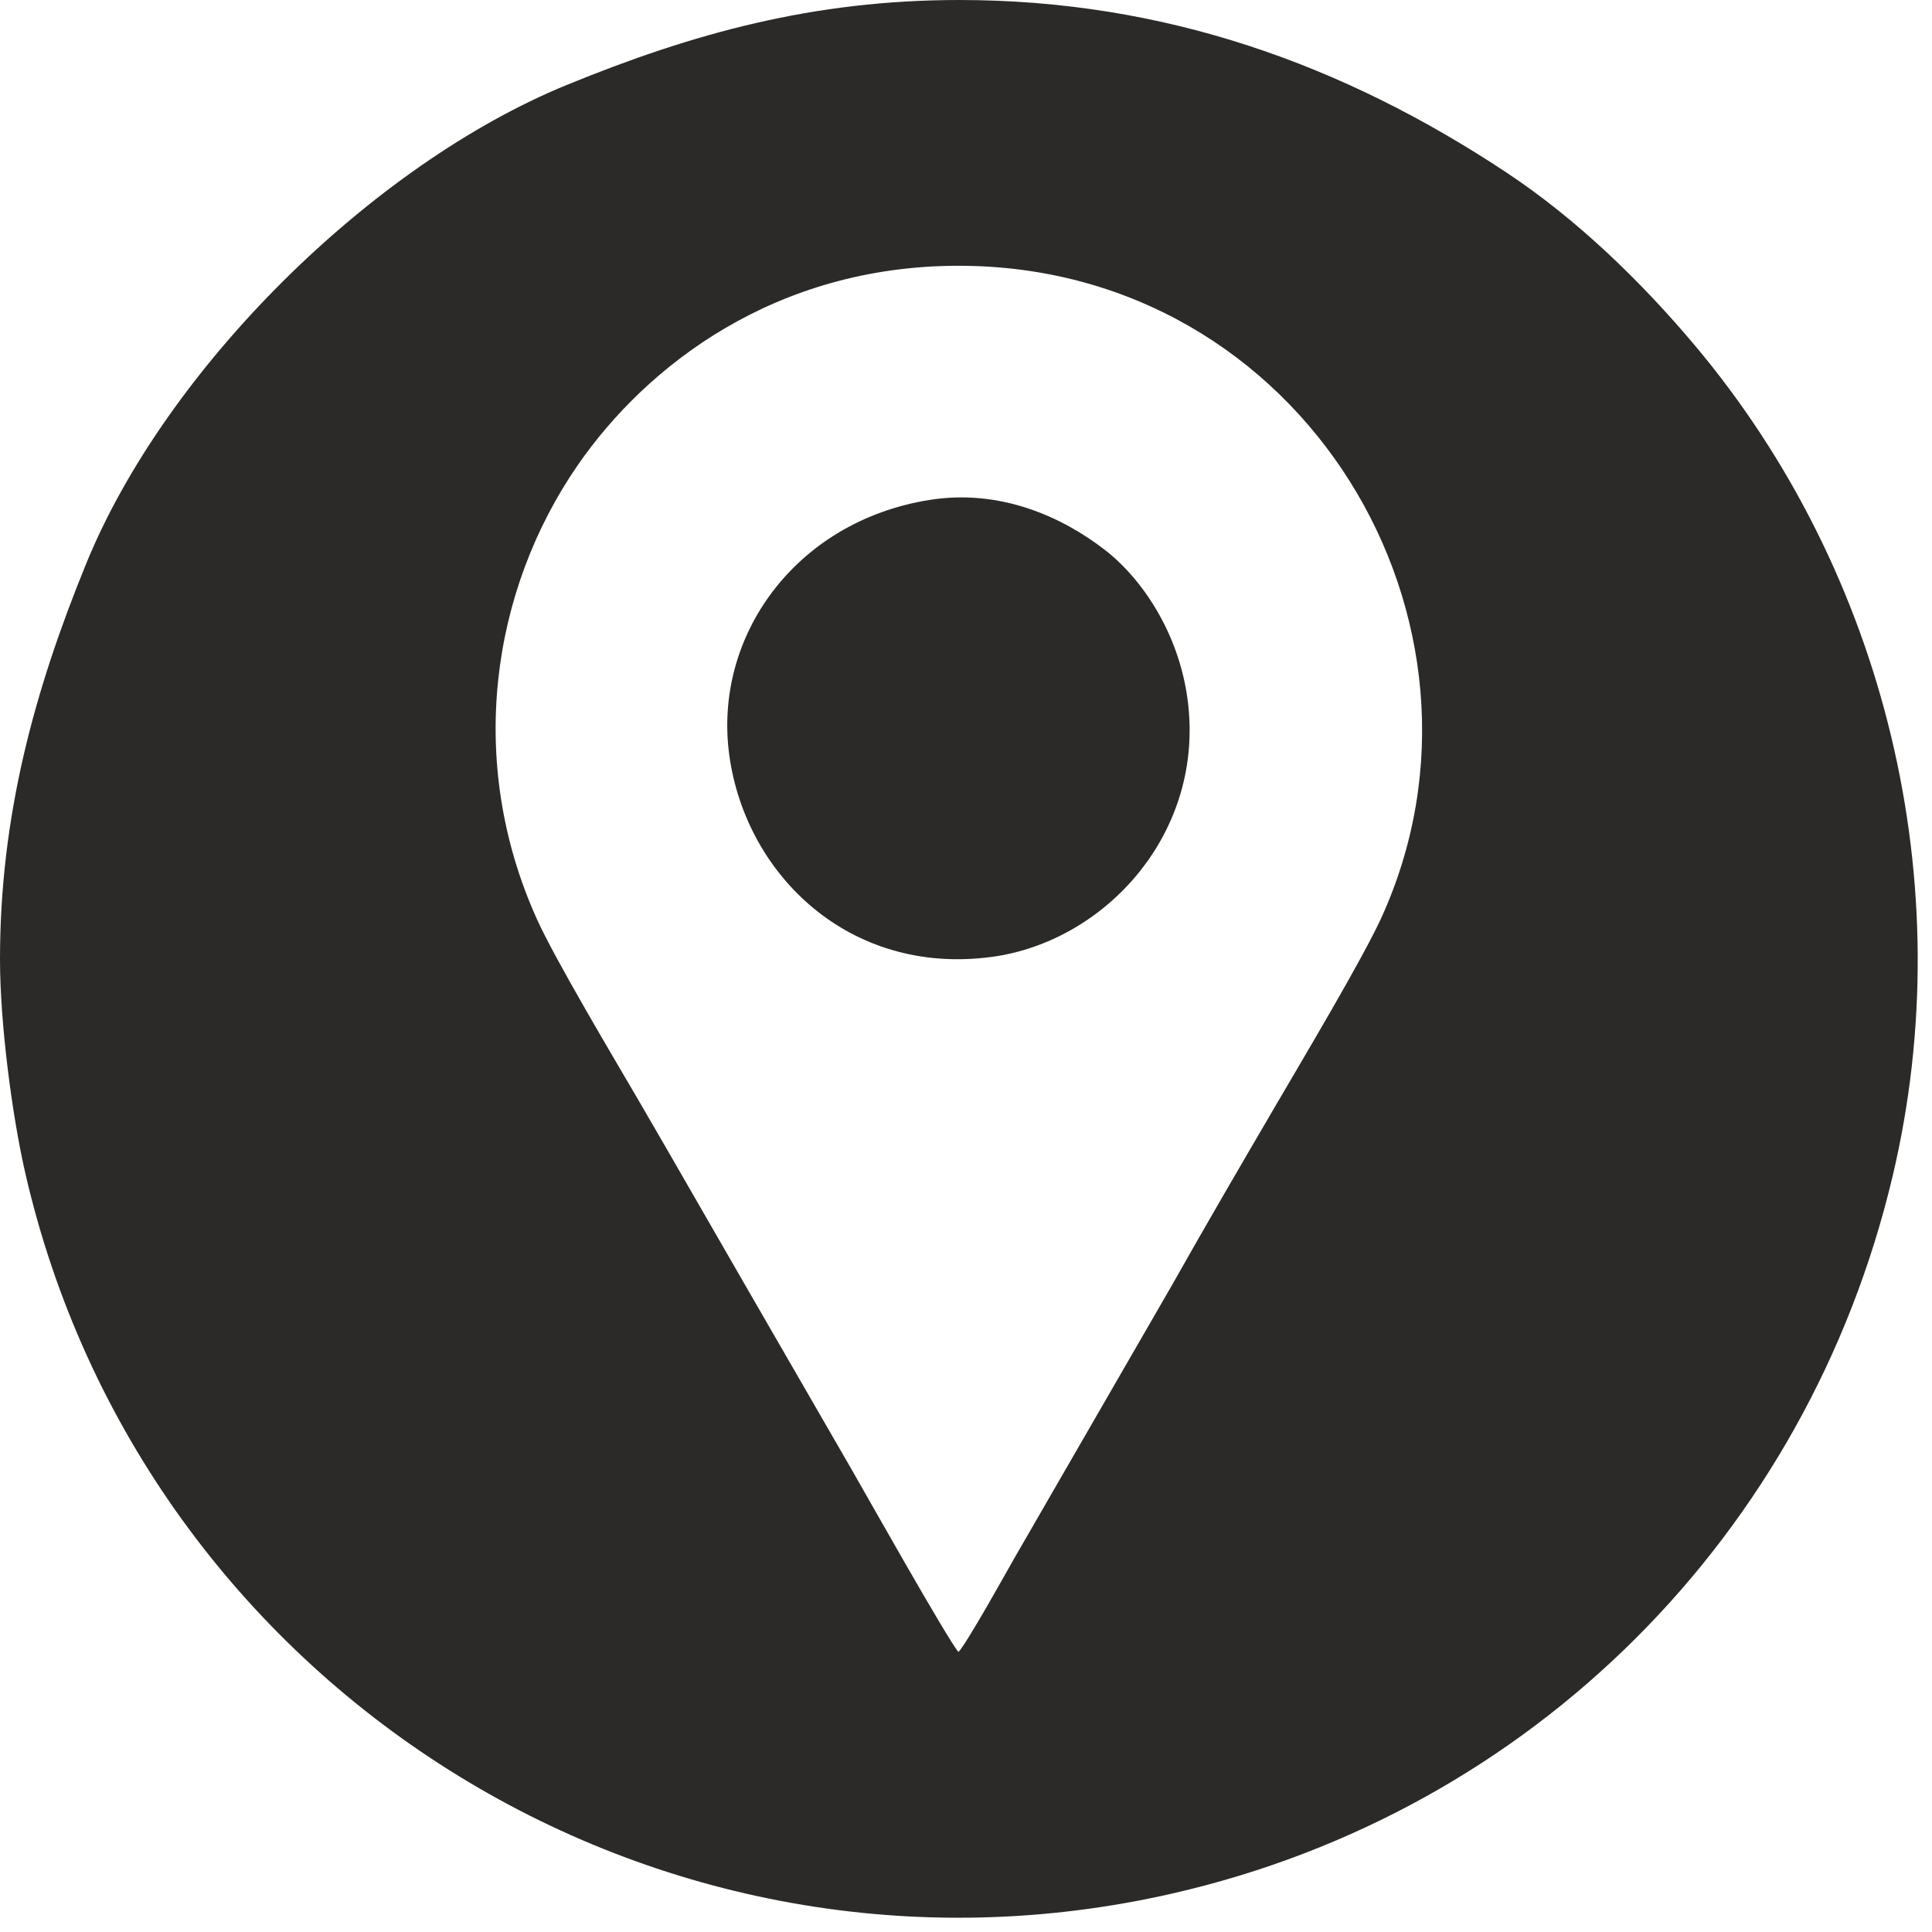 <?xml version="1.0" encoding="UTF-8" standalone="no"?>
<!DOCTYPE svg PUBLIC "-//W3C//DTD SVG 1.1//EN" "http://www.w3.org/Graphics/SVG/1.1/DTD/svg11.dtd">
<svg width="100%" height="100%" viewBox="0 0 89 89" version="1.1" xmlns="http://www.w3.org/2000/svg" xmlns:xlink="http://www.w3.org/1999/xlink" xml:space="preserve" xmlns:serif="http://www.serif.com/" style="fill-rule:evenodd;clip-rule:evenodd;stroke-linejoin:round;stroke-miterlimit:2;">
    <g transform="matrix(1,0,0,1,-152.576,-43.31)">
        <path d="M152.576,87.502C152.576,90.425 153.124,94.654 153.738,97.336C159.155,120.997 182.776,135.986 206.603,130.532C223.119,126.751 235.832,114.058 239.759,97.504C242.946,84.075 239.449,69.685 230.651,59.221C228.156,56.254 225.209,53.407 221.999,51.275C214.461,46.271 206.205,43.31 196.769,43.31C190.029,43.31 184.488,44.849 178.688,47.222C169.689,50.905 160.214,60.296 156.547,69.273C154.152,75.136 152.576,80.905 152.576,87.502ZM195.395,66.34C198.669,65.818 201.522,67.131 203.472,68.641C205.203,69.981 206.861,72.467 207.276,75.478C208.13,81.666 203.485,86.708 198.225,87.396C191.708,88.25 186.963,83.628 186.181,78.165C185.39,72.647 189.218,67.323 195.395,66.34ZM196.729,119.41C197.09,119.058 199.041,115.55 199.27,115.147L206.563,102.515C208.179,99.646 209.772,96.923 211.426,94.093C212.613,92.061 215.356,87.463 216.209,85.59C222.392,72.024 212.643,55.545 196.729,55.553C188.283,55.557 182.358,60.152 179.19,64.739C175.221,70.487 174.019,78.368 177.312,85.657C178.165,87.547 180.9,92.123 182.087,94.162C183.709,96.95 185.329,99.787 186.947,102.586C188.58,105.411 190.162,108.157 191.81,111.008C192.252,111.772 196.271,118.914 196.729,119.41" style="fill:rgb(43,42,41);"/>
    </g>
</svg>
